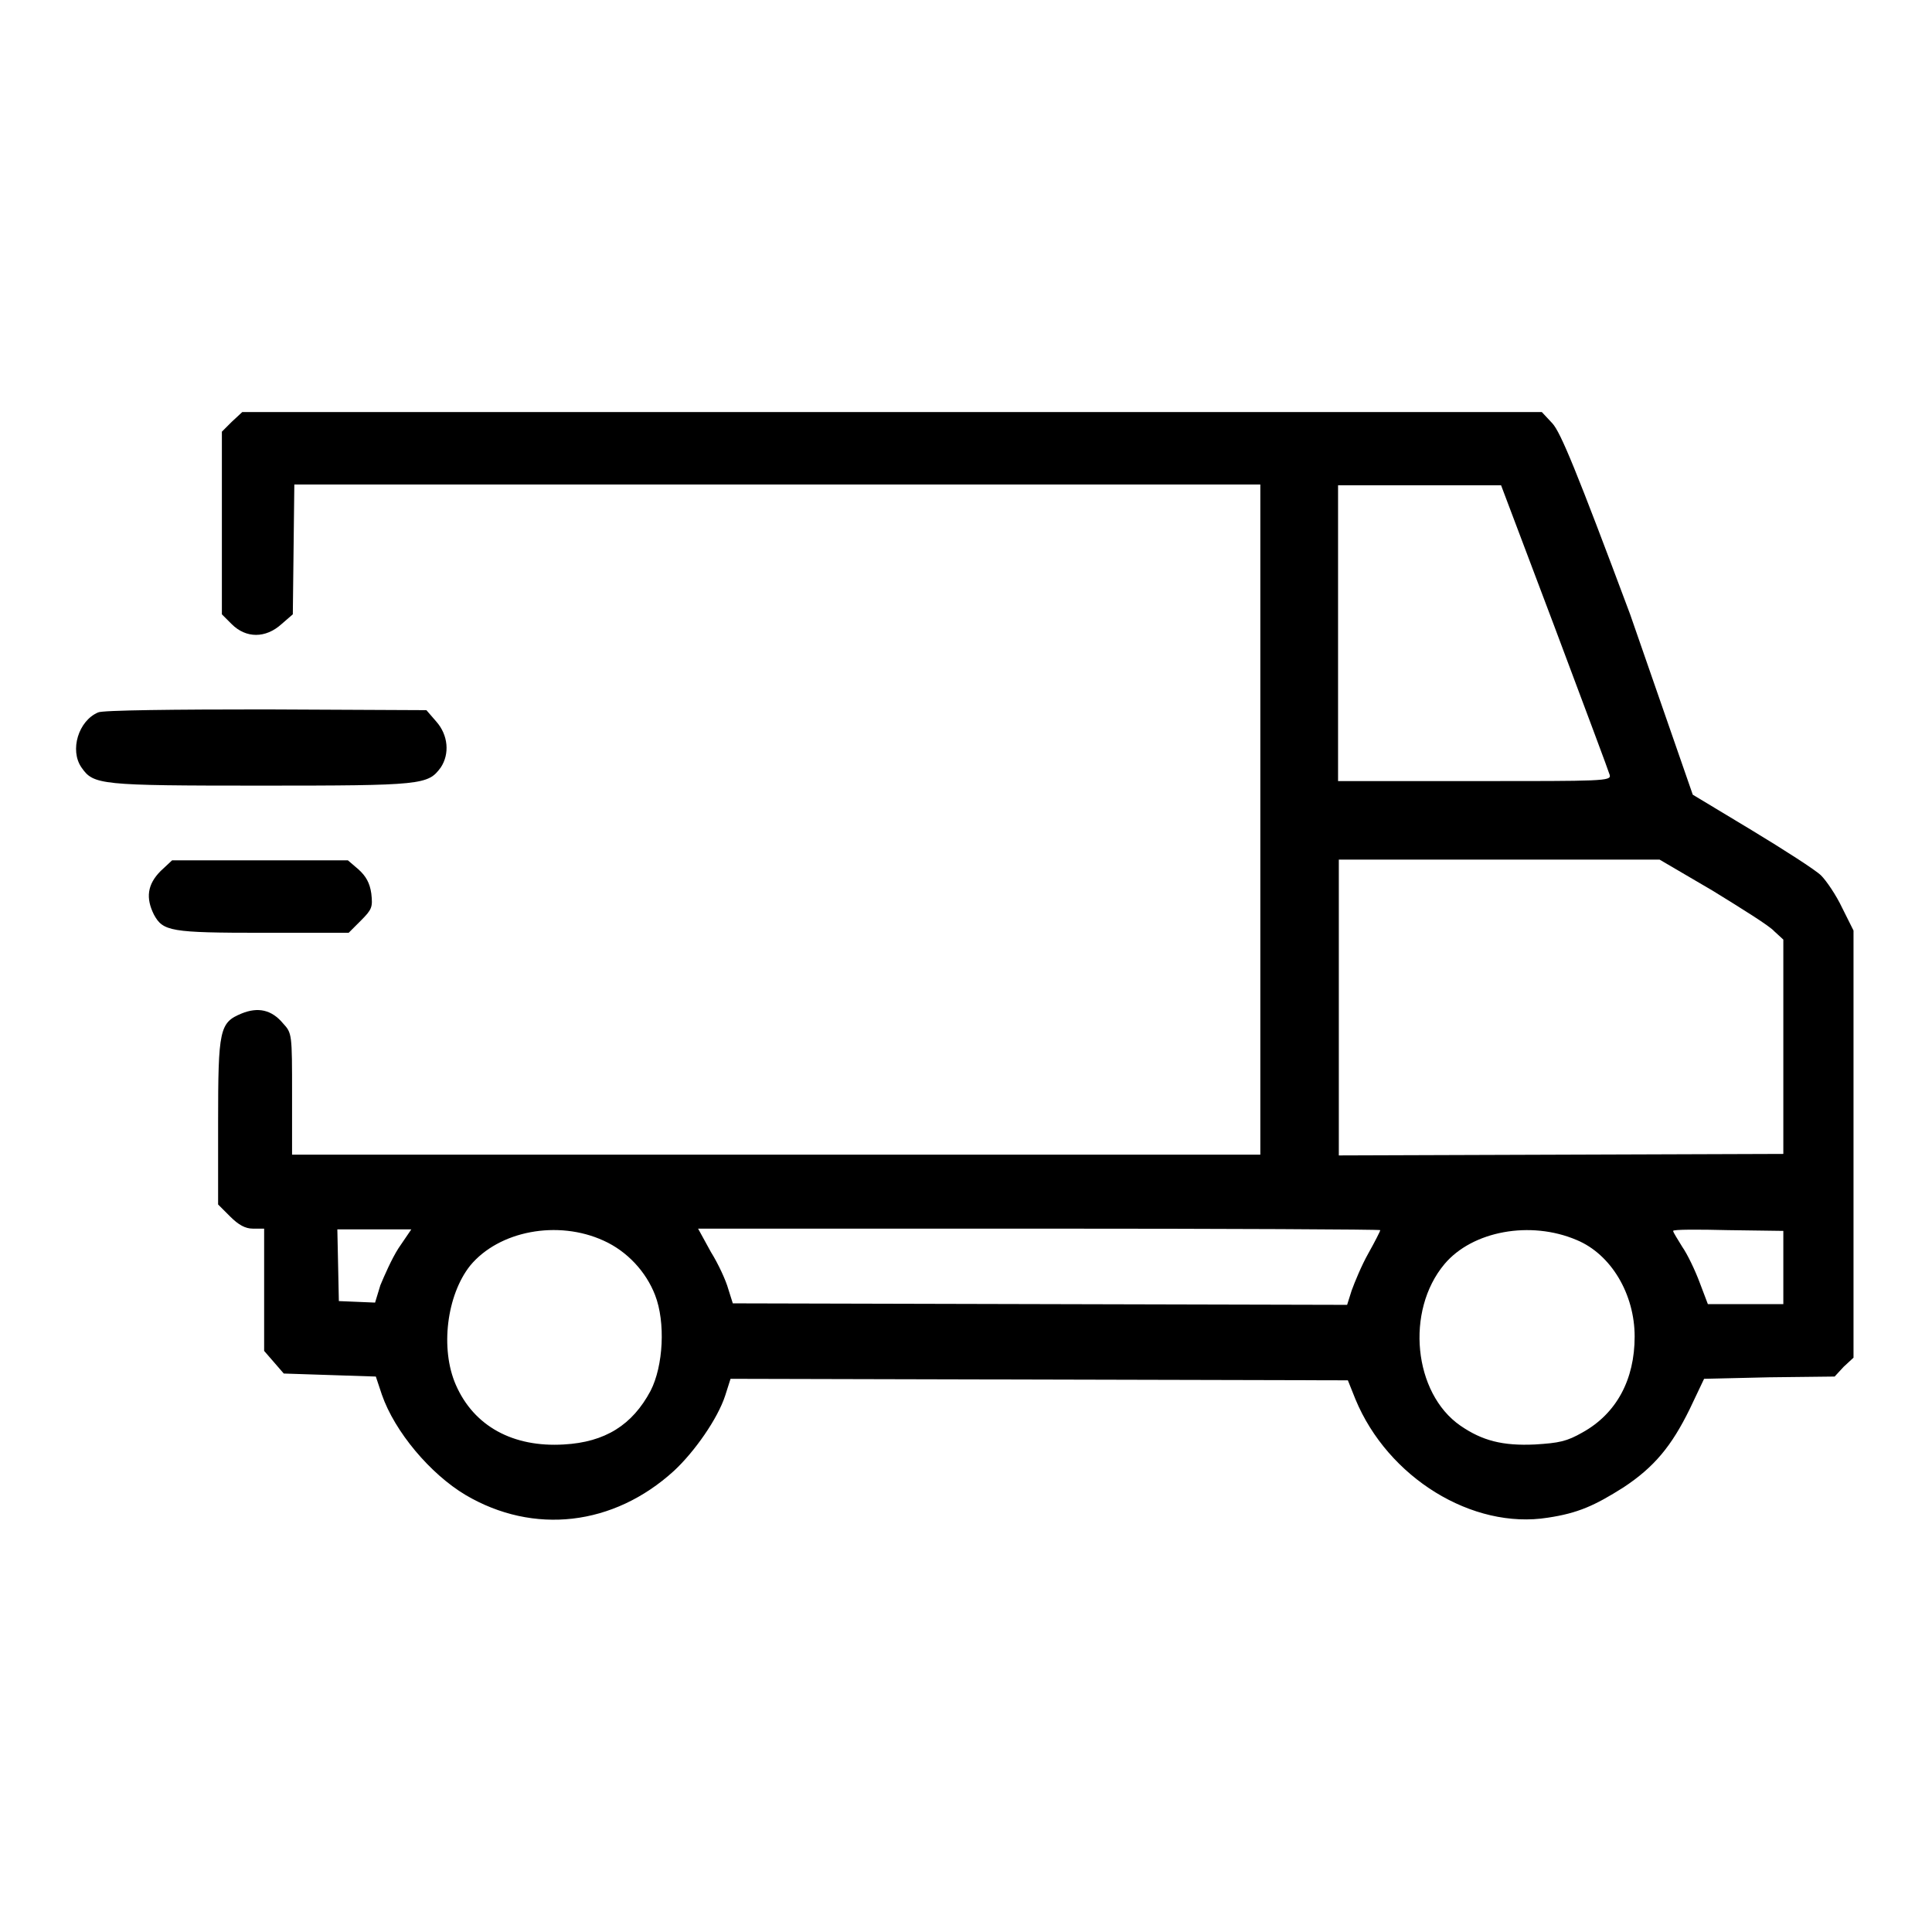 <?xml version="1.0" encoding="utf-8"?>
<!-- Svg Vector Icons : http://www.onlinewebfonts.com/icon -->
<!DOCTYPE svg PUBLIC "-//W3C//DTD SVG 1.1//EN" "http://www.w3.org/Graphics/SVG/1.1/DTD/svg11.dtd">
<svg version="1.1" xmlns="http://www.w3.org/2000/svg" xmlns:xlink="http://www.w3.org/1999/xlink" x="0px" y="0px" viewBox="0 0 256 256" enable-background="new 0 0 256 256" xml:space="preserve">
<g><g><g><path fill="#000000" d="M30.7,55.9l-1.3,1.3v12.1v12.1l1.3,1.3c1.9,1.9,4.5,1.9,6.6,0l1.5-1.3l0.1-8.6l0.1-8.6h64h64v44.4v44.4h-64.3H38.7v-8c0-8,0-8.1-1.2-9.4c-1.5-1.8-3.3-2.2-5.5-1.3c-2.9,1.2-3.1,2.1-3.1,14.4v10.9l1.6,1.6c1.1,1.1,2,1.6,3,1.6H35v8.1v8.1l1.3,1.5l1.3,1.5l6.1,0.2l6.1,0.2l0.8,2.4c1.7,4.9,6.4,10.5,11.1,13.3c9,5.3,19.6,4.1,27.6-3.2c2.7-2.5,5.8-6.9,6.8-10l0.7-2.2l40.9,0.1l40.9,0.1l1,2.5c4.3,10.4,15.5,17.3,25.5,15.7c4-0.6,6.2-1.6,10-4c4.1-2.7,6.4-5.5,8.8-10.4l1.9-4l8.6-0.2l8.7-0.1l1.2-1.3l1.3-1.2v-28.3v-28.3l-1.5-3c-0.8-1.7-2.1-3.6-2.8-4.3c-0.7-0.7-4.9-3.4-9.2-6l-7.8-4.7L216,81.4c-7.1-19-9.2-24.1-10.3-25.3l-1.4-1.5h-86.1H32.1L30.7,55.9z M206,83.1c3.9,10.4,7.2,19.2,7.3,19.6c0.2,0.8-0.9,0.8-17.9,0.8h-18.1V84V64.3h10.8h10.8L206,83.1z M226.9,118c3.9,2.4,7.6,4.7,8.2,5.4l1.2,1.1v14.2v14.2l-29.4,0.1l-29.5,0.1v-19.6v-19.6h21.2h21.3L226.9,118z M52.8,165.4c-0.9,1.4-1.9,3.7-2.4,4.9l-0.7,2.3l-2.4-0.1l-2.4-0.1l-0.1-4.8l-0.1-4.7h4.9h4.9L52.8,165.4z M80,164.4c3.1,1.4,5.6,4.1,6.8,7.2c1.4,3.6,1.1,9.4-0.6,12.7c-2.4,4.5-6,6.8-11.5,7.1c-6.7,0.4-11.9-2.4-14.3-7.9c-2.1-4.8-1.2-11.9,1.9-15.8C66.1,163.1,73.9,161.6,80,164.4z M182.9,163c0,0.1-0.7,1.5-1.6,3.1c-0.9,1.6-1.8,3.8-2.2,4.9l-0.6,1.9l-40.7-0.1l-40.7-0.1l-0.6-1.9c-0.3-1.1-1.3-3.3-2.3-4.9l-1.7-3.1h45.1C162.6,162.8,182.9,162.9,182.9,163z M208.9,164.3c4.6,1.9,7.7,7.2,7.7,12.8c0,5.7-2.4,10.2-6.9,12.7c-2.1,1.2-3.1,1.4-6.3,1.6c-4.3,0.2-7-0.5-9.9-2.5c-6.2-4.3-7.3-15.2-2.1-21.4C195.1,163.1,202.8,161.7,208.9,164.3z M236.3,167.9v4.9h-5h-5l-1.1-2.9c-0.6-1.6-1.6-3.7-2.3-4.7c-0.6-1-1.2-1.9-1.2-2.1s3.3-0.2,7.3-0.1l7.3,0.1L236.3,167.9L236.3,167.9z"/><path fill="#000000" d="M13,94.4c-2.6,1.1-3.8,5-2.2,7.3c1.6,2.3,2.4,2.4,23.8,2.4c21.4,0,22.1-0.1,23.8-2.4c1.2-1.8,1-4.3-0.6-6.1l-1.3-1.5L35.1,94C23.4,94,13.5,94.1,13,94.4z"/><path fill="#000000" d="M21.3,115.4c-1.8,1.8-2,3.6-0.9,5.8c1.2,2.2,2.2,2.4,14.4,2.4h11.4l1.6-1.6c1.5-1.5,1.6-1.8,1.4-3.6c-0.2-1.4-0.7-2.3-1.7-3.2l-1.4-1.2H34.4H22.8L21.3,115.4z"/></g></g></g>
</svg>